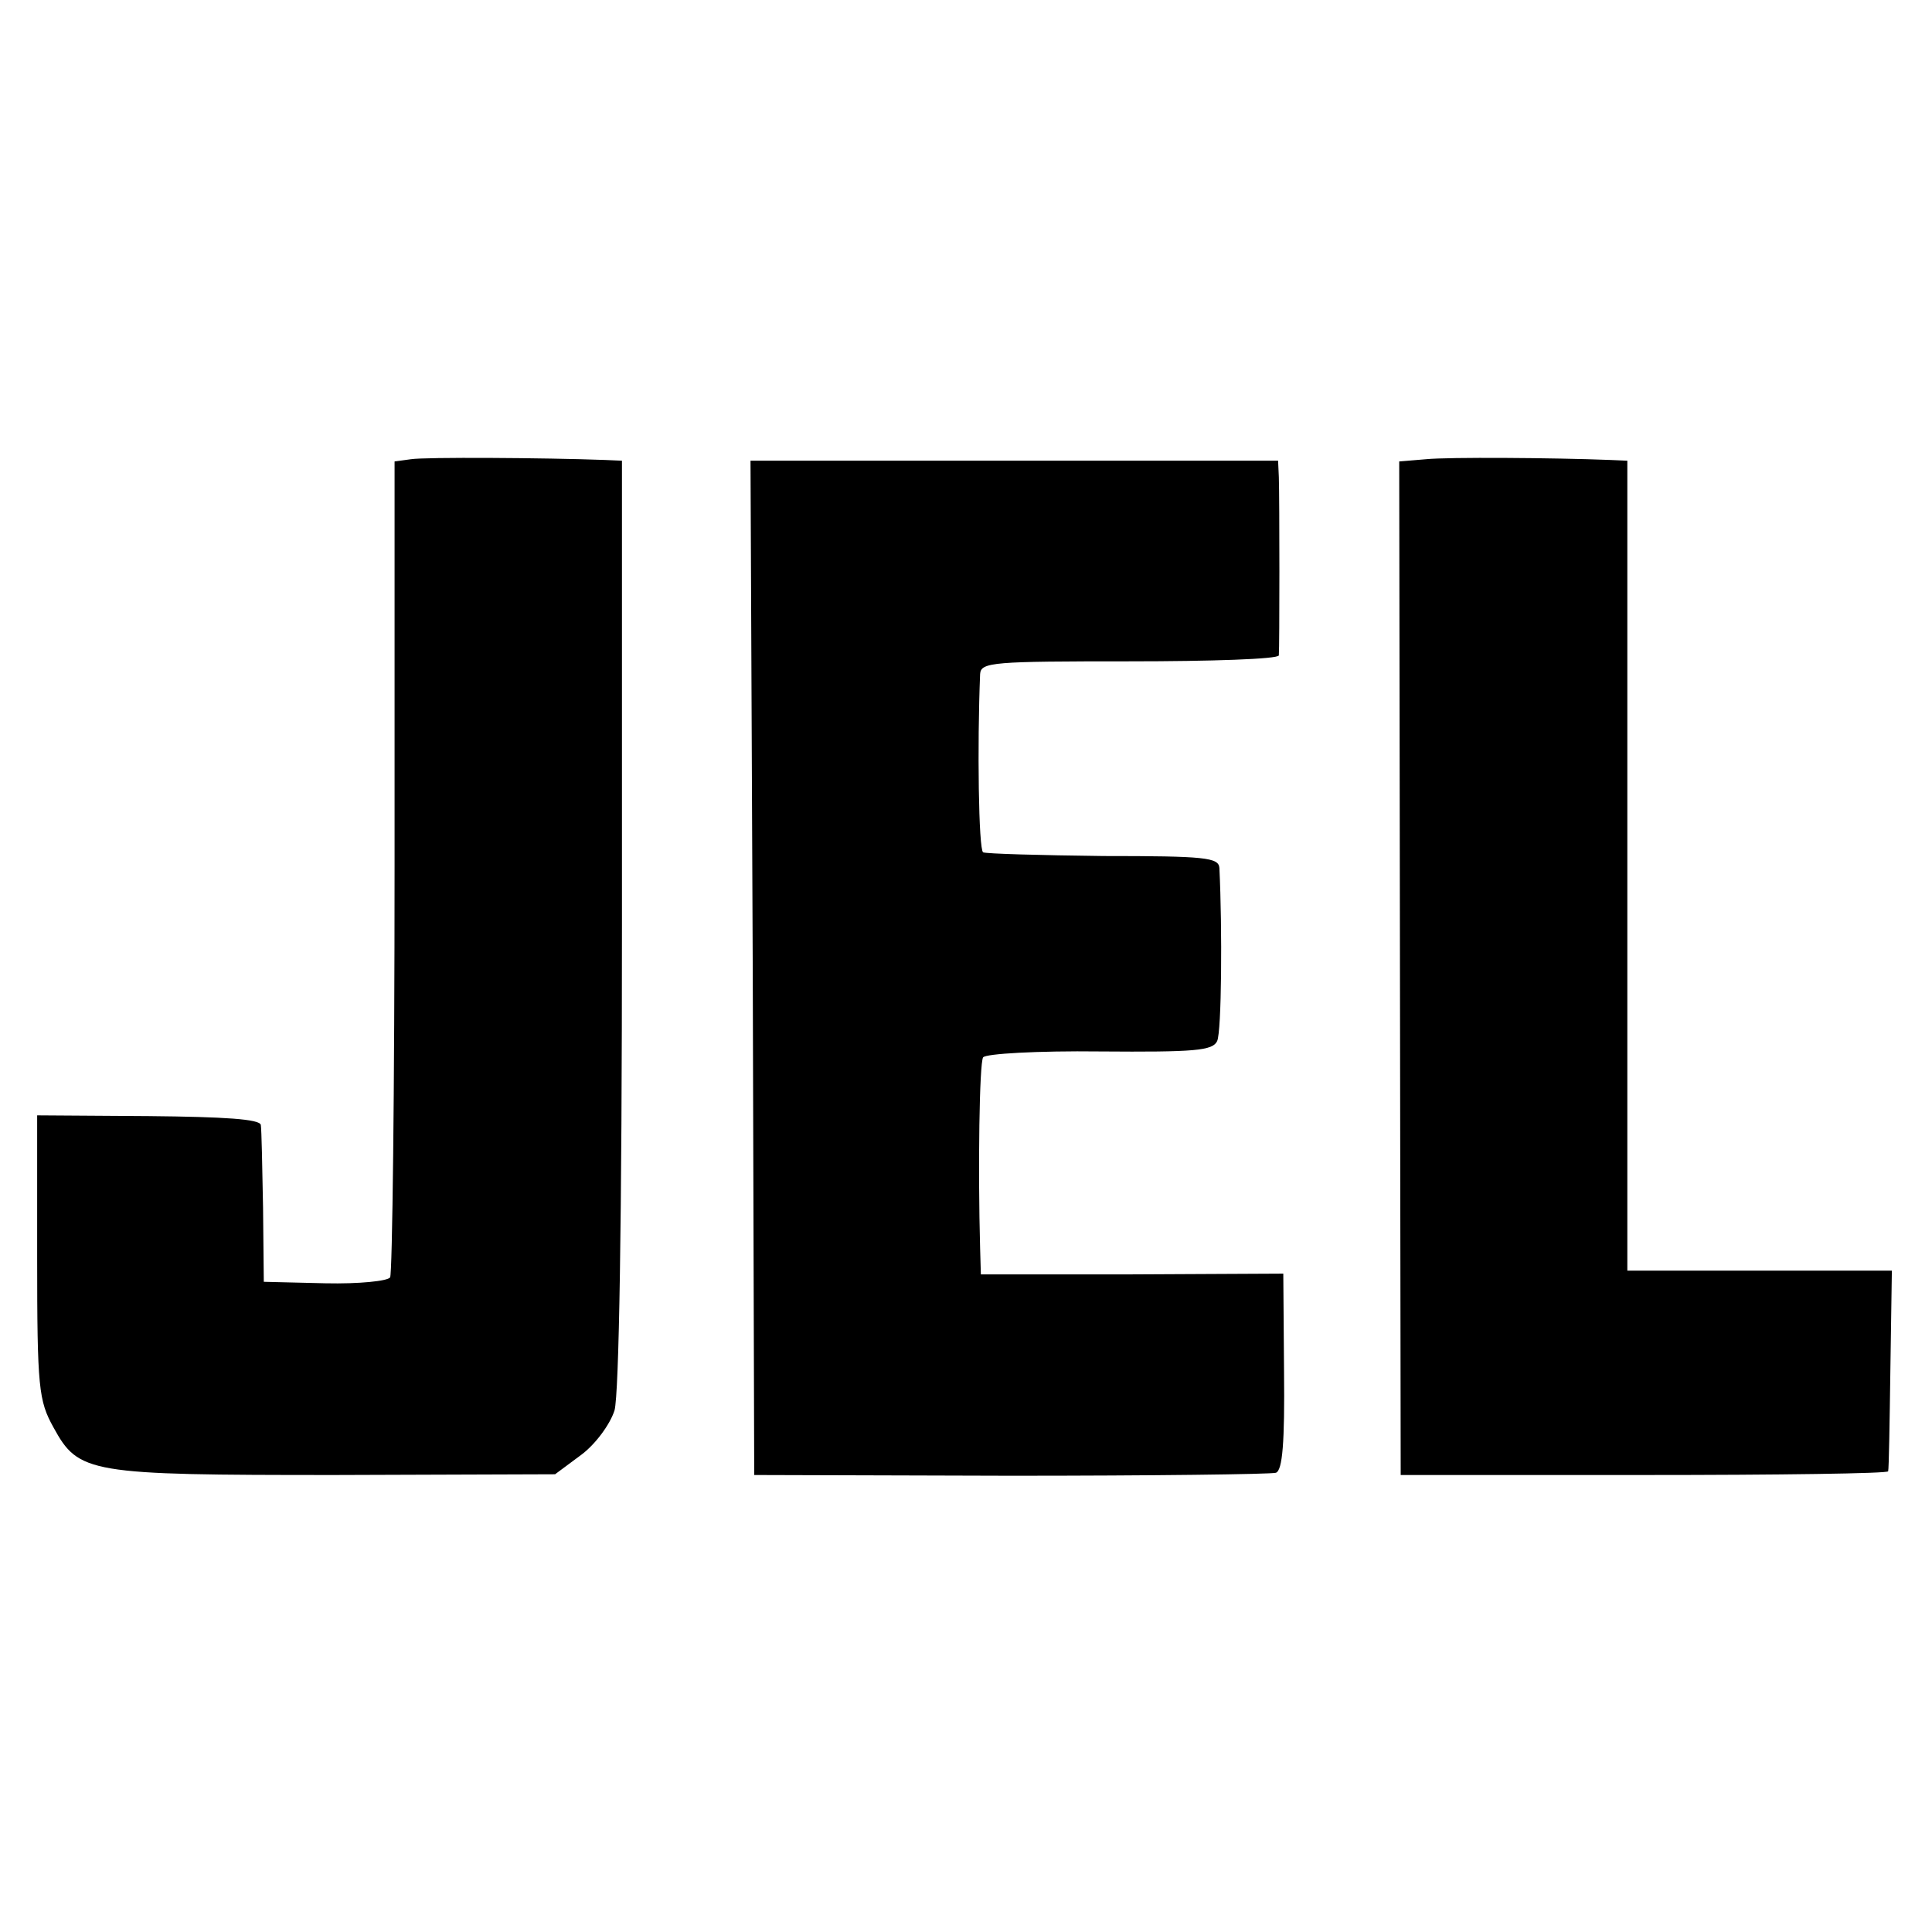 <?xml version="1.0" standalone="no"?>
<!DOCTYPE svg PUBLIC "-//W3C//DTD SVG 20010904//EN"
 "http://www.w3.org/TR/2001/REC-SVG-20010904/DTD/svg10.dtd">
<svg version="1.0" xmlns="http://www.w3.org/2000/svg"
 width="260pt" height="260pt" viewBox="0 0 260 260"
 preserveAspectRatio="xMidYMid meet">
<g transform="translate(0,260) scale(0.1,-0.1)"
fill="#000000" stroke="none">
<path d="M553 1982 l-22 -3 0 -545 c0 -300 -3 -549 -6 -553 -3 -5 -42 -9 -87
-8 l-83 2 -1 100 c-1 55 -2 105 -3 111 -1 8 -49 11 -151 12 l-150 1 0 -191 c0
-176 2 -193 22 -229 34 -62 47 -64 379 -64 l296 1 35 26 c19 14 39 41 45 60 6
22 10 251 10 656 l0 622 -23 1 c-81 3 -242 4 -261 1z"/>
<path d="M1919 1982 l-36 -3 1 -682 1 -682 328 0 c180 0 328 2 328 5 1 3 2 65
3 137 l2 133 -178 0 -178 0 0 108 c0 59 0 304 0 545 l0 437 -23 1 c-76 3 -218
4 -248 1z"/>
<path d="M1013 1298 l2 -683 345 -1 c190 0 350 2 357 4 9 3 12 41 11 136 l-1
132 -203 -1 -204 0 -1 35 c-3 108 -1 249 4 257 3 5 74 9 157 8 128 -1 152 1
158 14 6 13 7 151 3 233 -1 14 -19 16 -156 16 -85 1 -158 3 -162 5 -6 4 -8
143 -4 240 1 16 18 17 201 17 110 0 200 3 201 8 1 10 1 211 0 240 l-1 22 -355
0 -355 0 3 -682z"/>
</g>
</svg>
